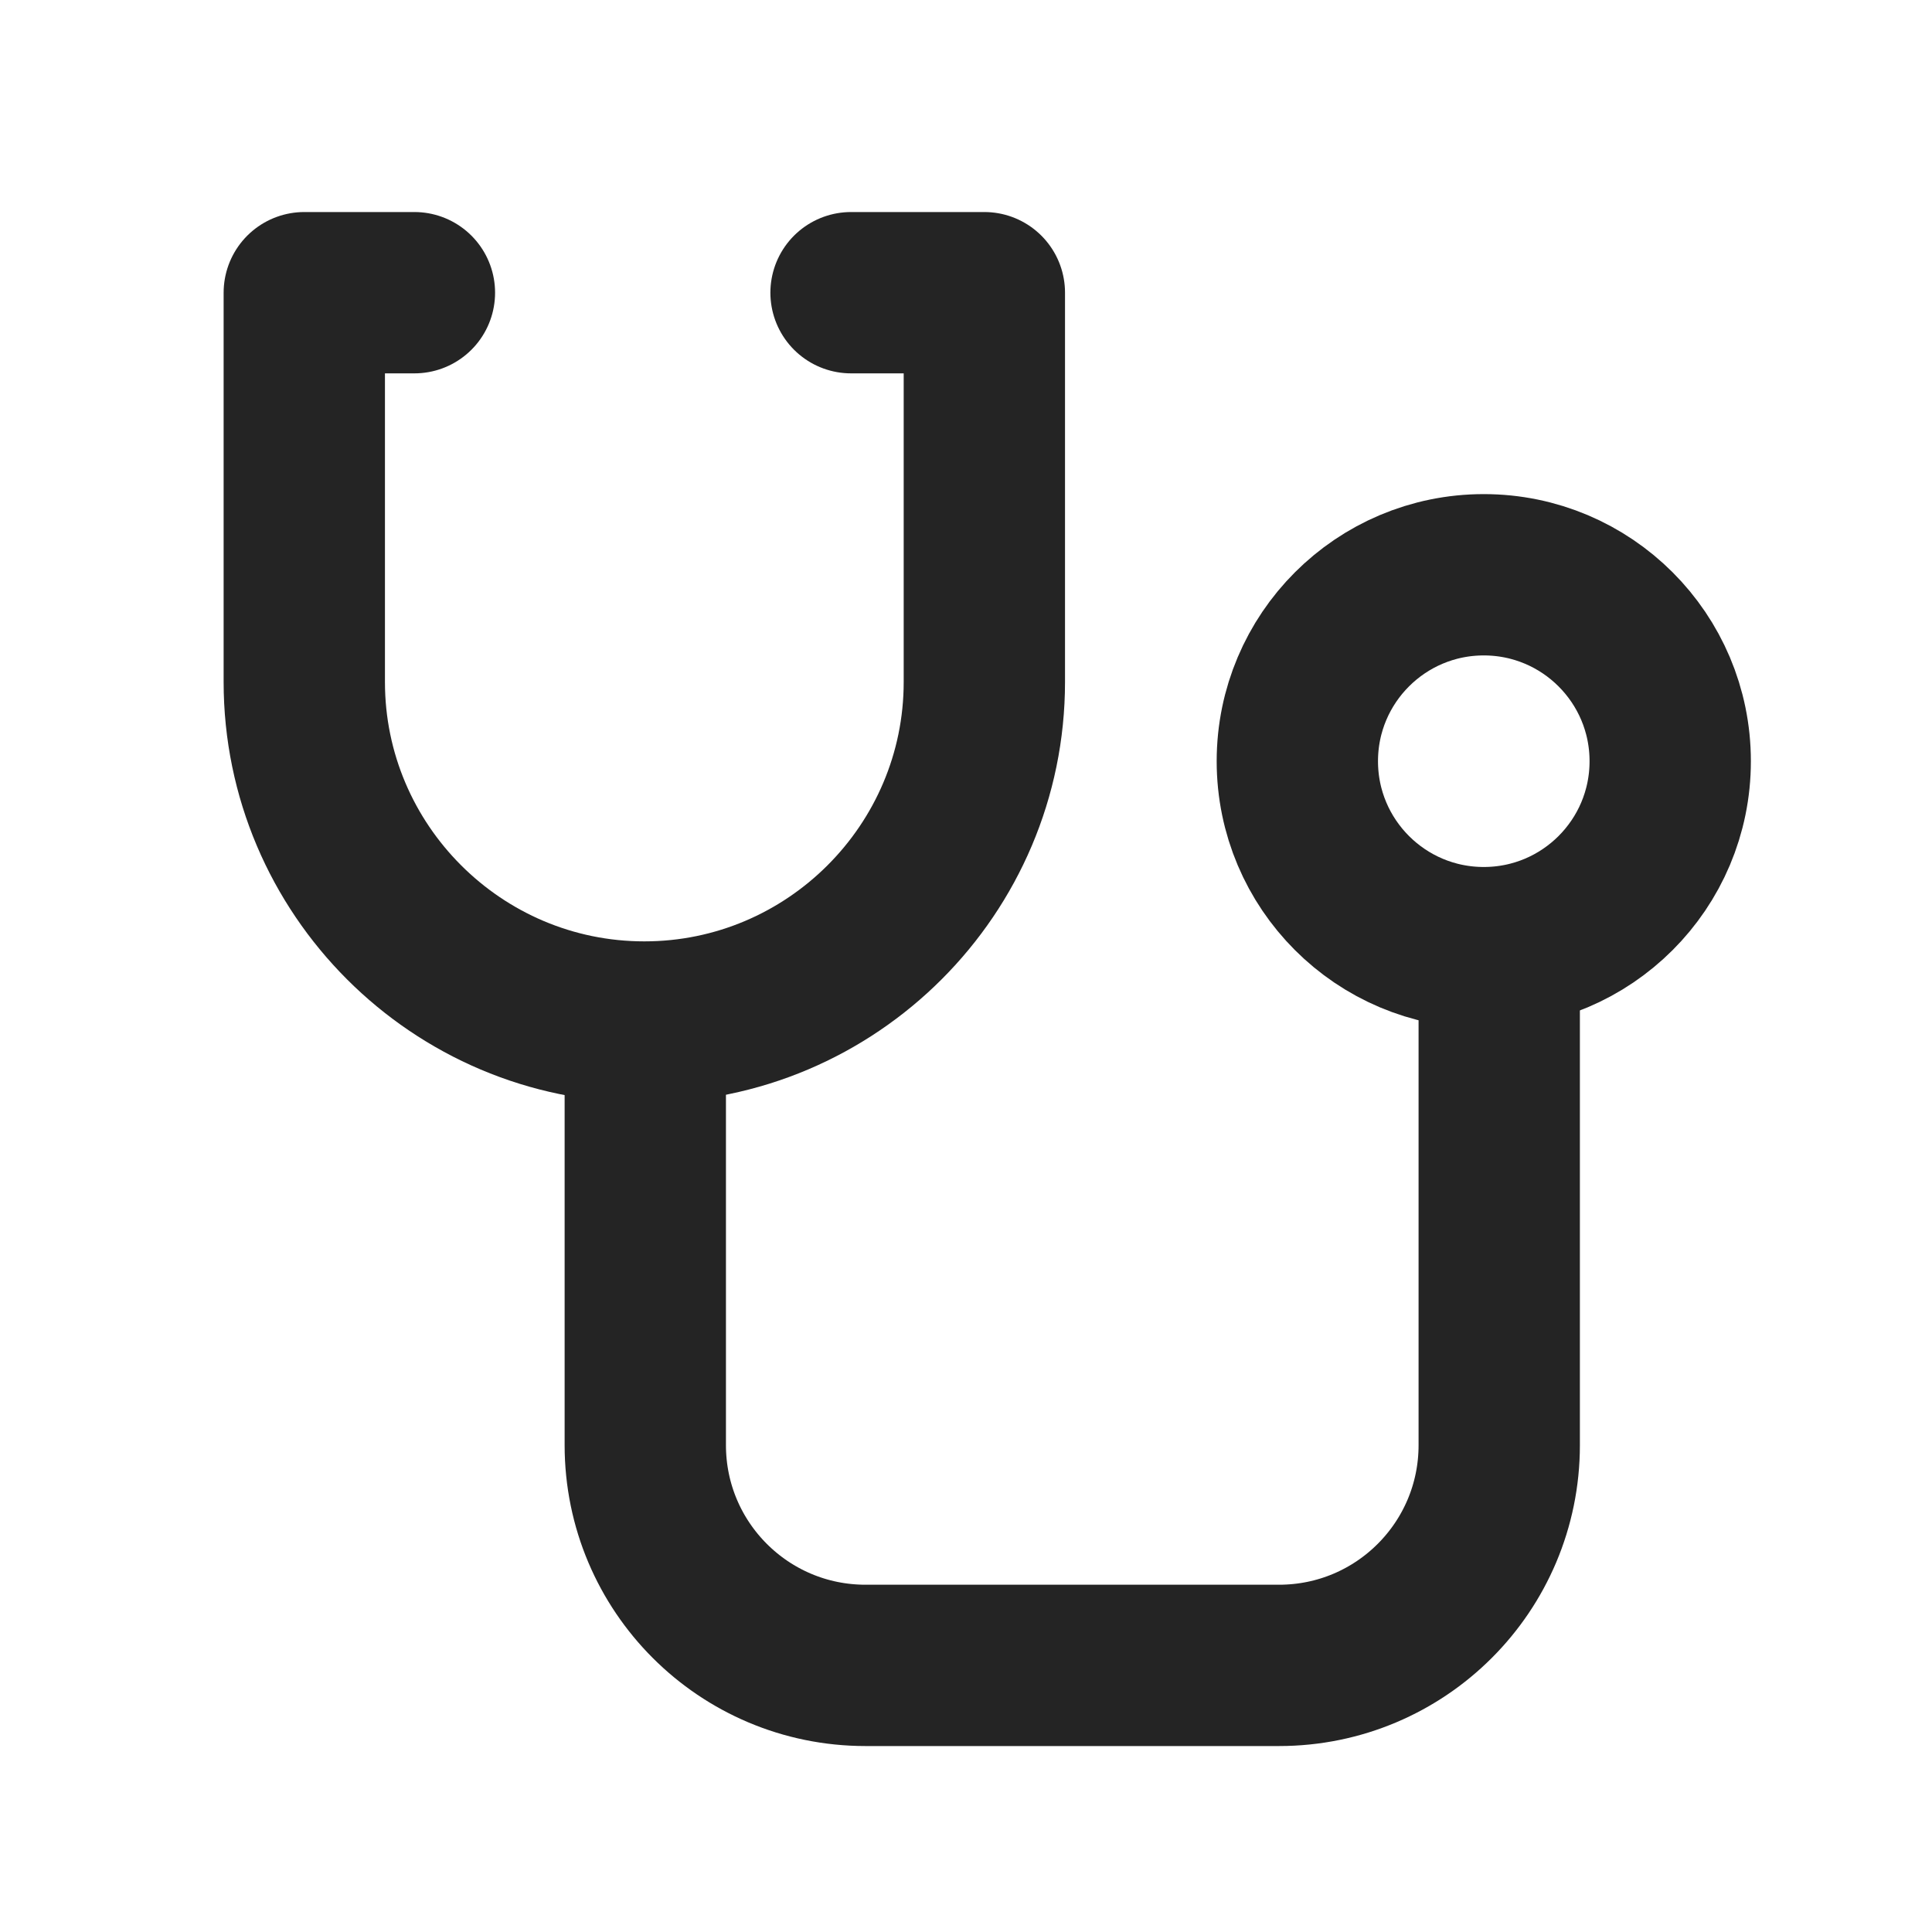 <svg width="20" height="20" viewBox="0 0 20 20" fill="none" xmlns="http://www.w3.org/2000/svg">
<path d="M4.29 3.03H3.15V7.06C3.15 9 4.73 10.58 6.67 10.58C8.61 10.58 10.19 9 10.19 7.06V3.03H8.81" stroke="#242424" stroke-width="1.67" stroke-linecap="round" stroke-linejoin="round"/>
<path d="M15.36 9.81C16.426 9.81 17.29 8.946 17.29 7.88C17.29 6.814 16.426 5.95 15.36 5.95C14.294 5.95 13.43 6.814 13.43 7.88C13.43 8.946 14.294 9.81 15.36 9.81Z" stroke="#242424" stroke-width="1.67" stroke-linecap="round" stroke-linejoin="round"/>
<path d="M15.52 10.37V14.96C15.52 16.22 14.5 17.24 13.24 17.24H8.96C7.7 17.24 6.68 16.22 6.68 14.96V11.11" stroke="#242424" stroke-width="1.67" stroke-linecap="round" stroke-linejoin="round"/>
</svg>
